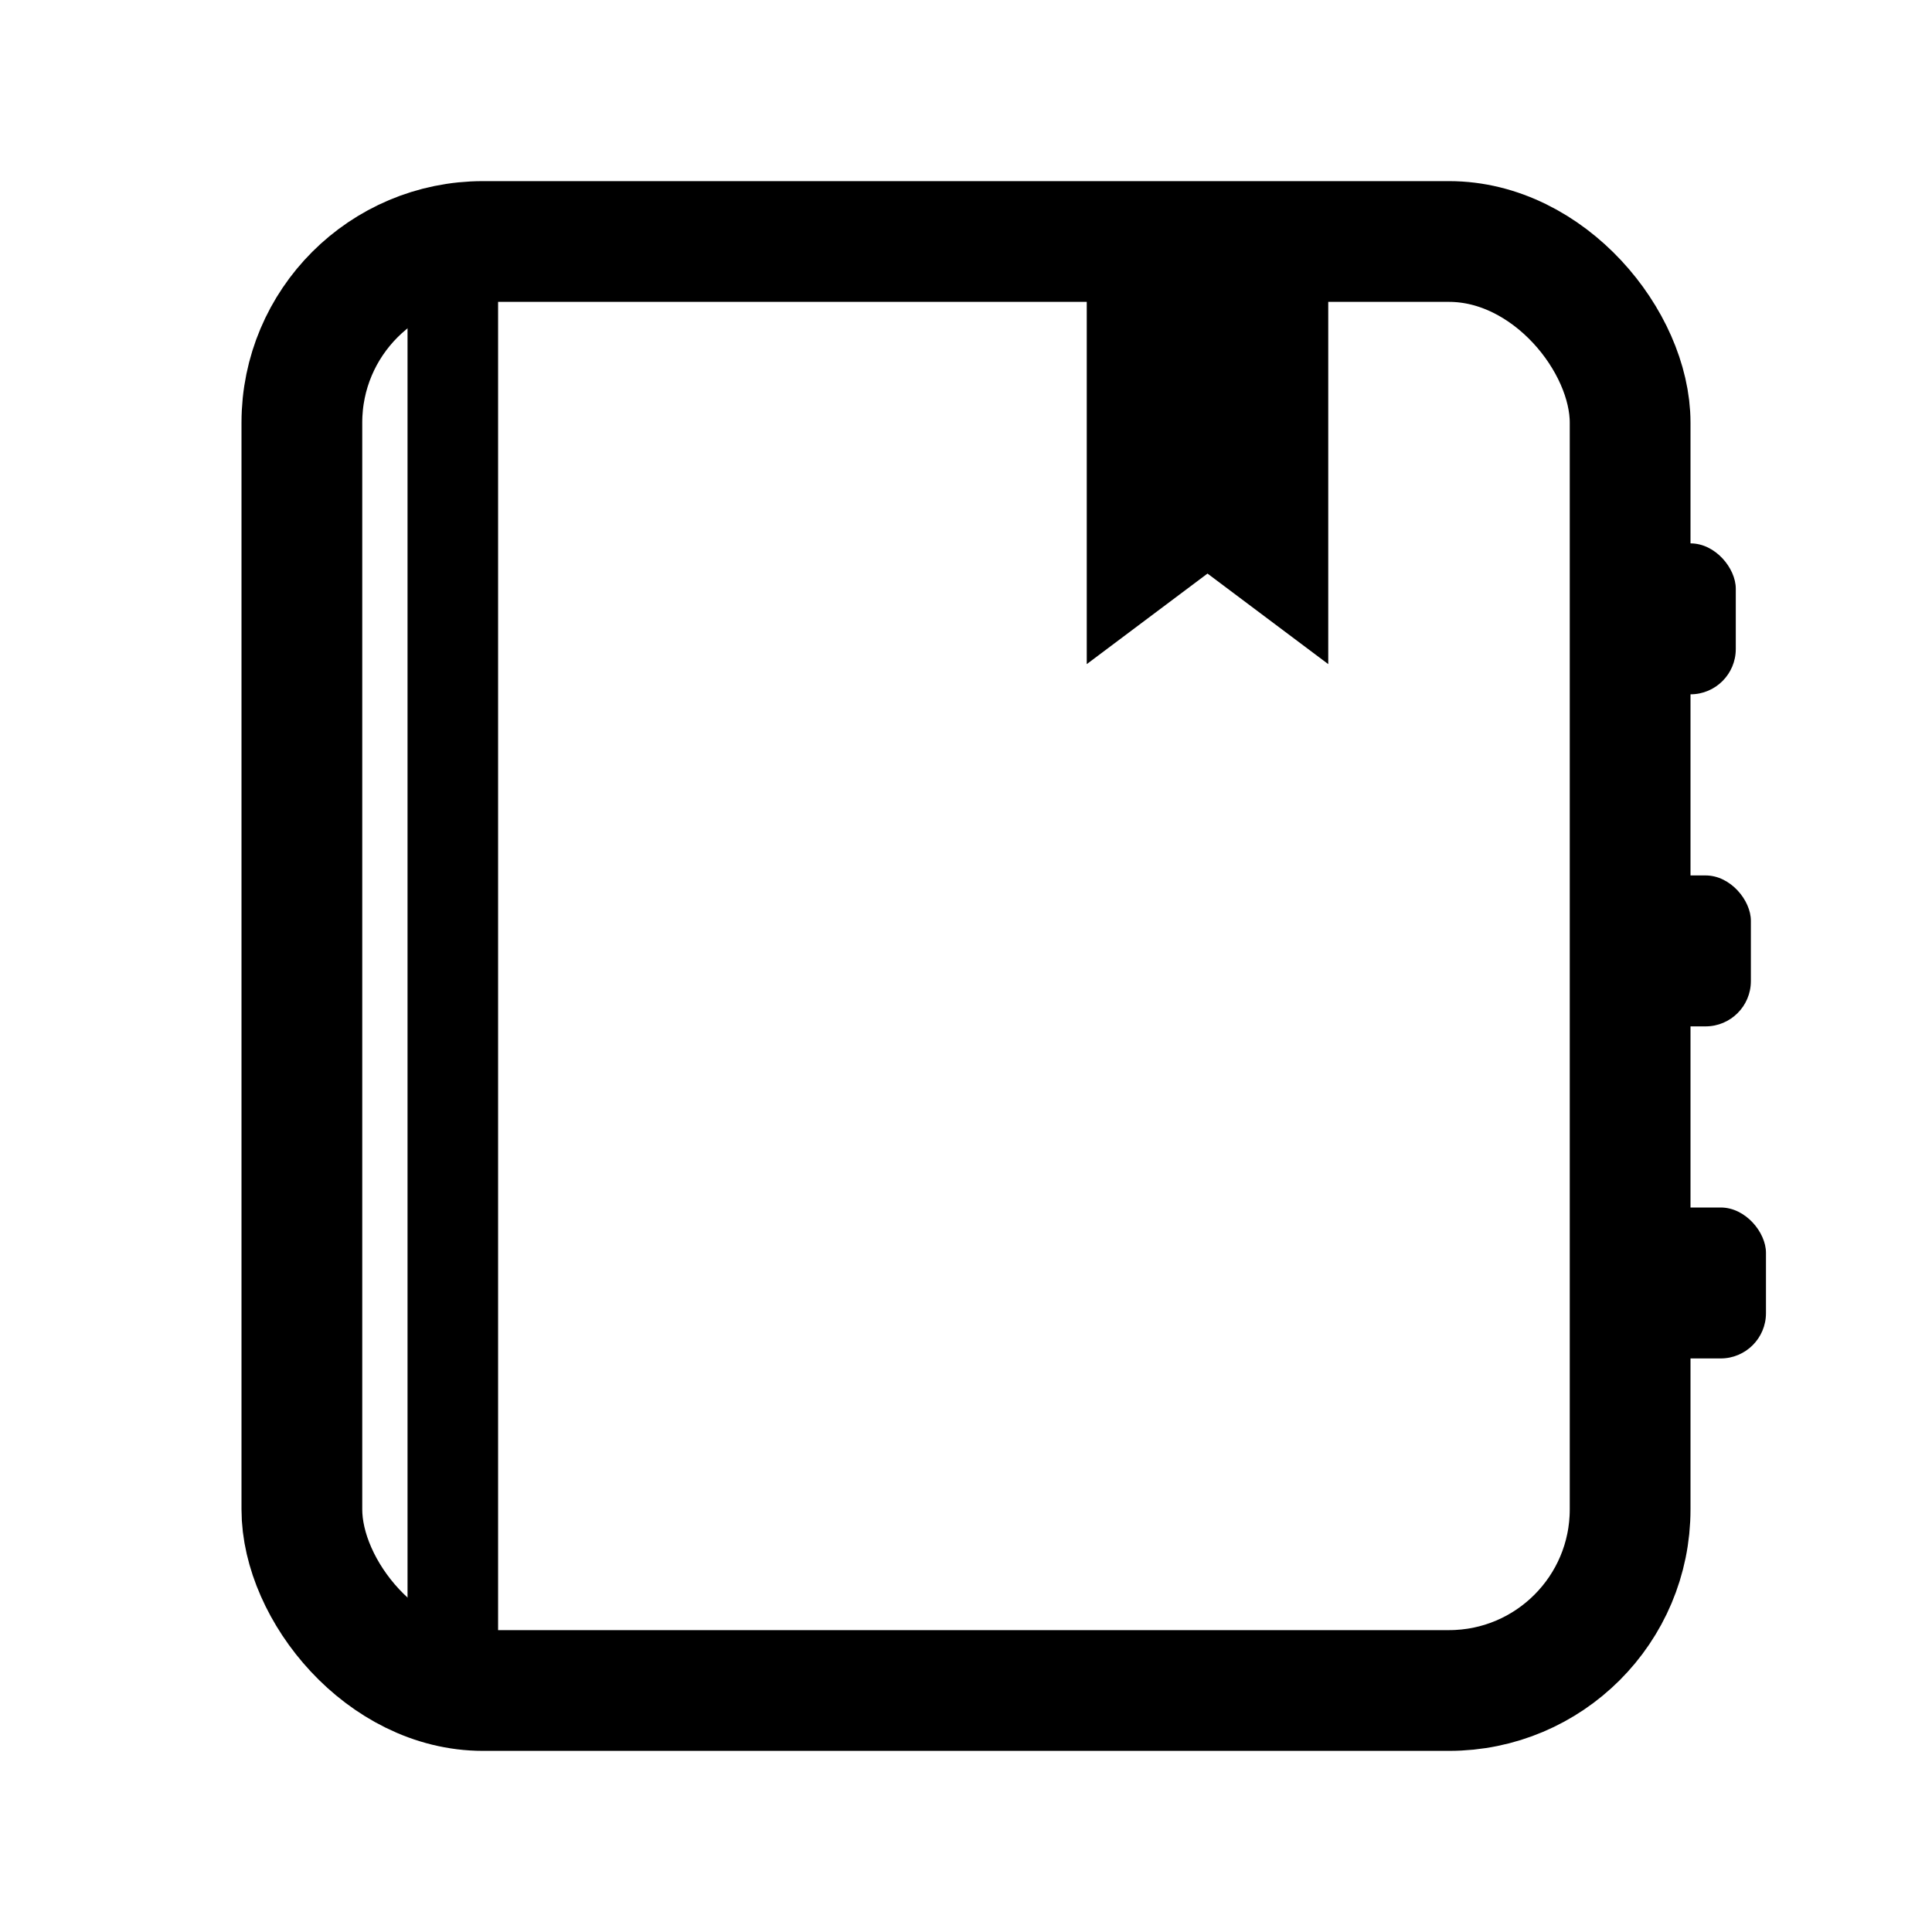<svg width="160" height="160" viewBox="0 0 128 128" xmlns="http://www.w3.org/2000/svg" role="img" aria-labelledby="title desc" style="color:#000">
  <title id="title">EZ Reservation Book Logo (Transparent Cover + Tabs)</title>
  <desc id="desc">Outlined book with a ribbon bookmark, EZ letters, and three small tabs along the right edge.</desc>

  <!-- Book body (transparent fill) -->
  <rect x="20" y="16" width="88" height="96" rx="12" ry="12"
        fill="none" stroke="currentColor" stroke-width="8" stroke-linejoin="round"/>

  <!-- Spine -->
  <path d="M30 16v96" fill="none" stroke="currentColor" stroke-width="6" stroke-linecap="round"/>

  <!-- Top bookmark/ribbon -->
  <path d="M88 16v28l-8-6-8 6V16" fill="currentColor"/>

  <!-- Right-side tabs -->
  <g fill="currentColor">
    <!-- Slightly overlap the book stroke so they look attached -->
    <rect x="108" y="36" width="7" height="10" rx="3" />
    <rect x="108" y="58" width="8" height="10" rx="3" />
    <rect x="108" y="80" width="9" height="10" rx="3" />
  </g>


</svg>
